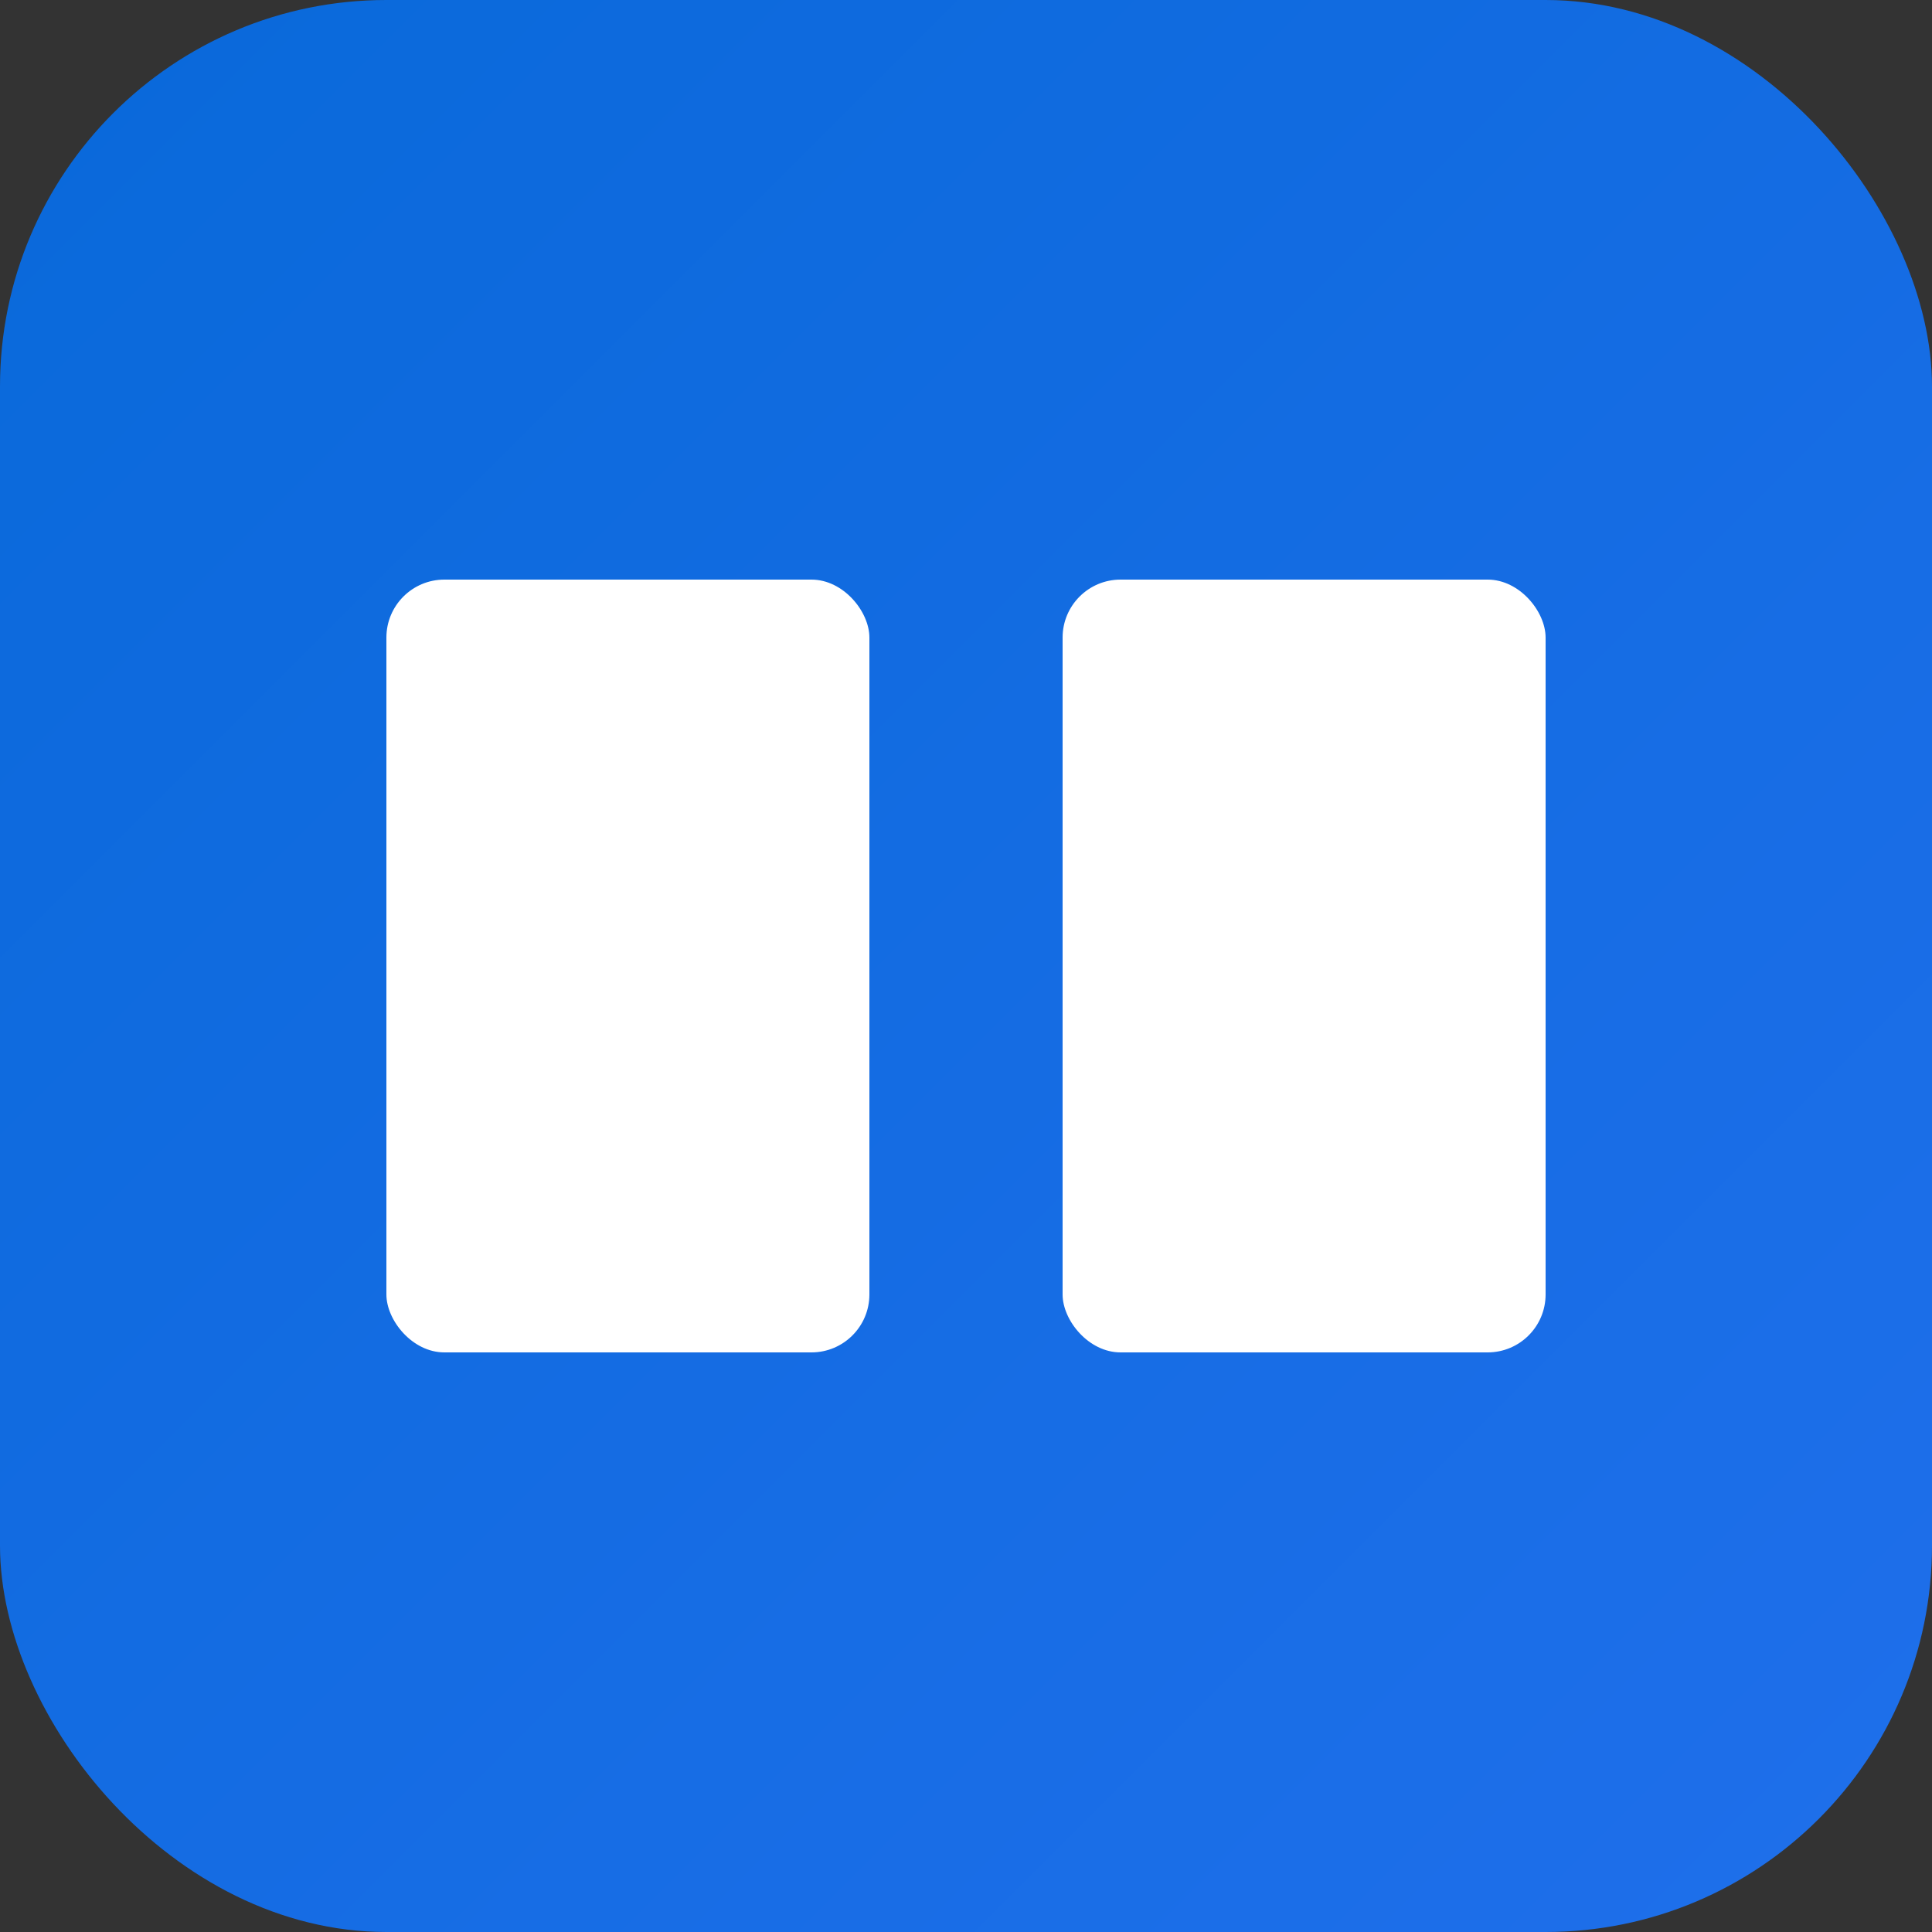 <svg xmlns="http://www.w3.org/2000/svg" viewBox="0 0 100 100">
  <rect x="0" y="0" width="100" height="100" fill="#333333" stroke="none"/>
  <defs>
    <linearGradient id="grad" x1="0%" y1="0%" x2="100%" y2="100%">
      <stop offset="0%" style="stop-color:#0969da;stop-opacity:1" />
      <stop offset="100%" style="stop-color:#1f6feb;stop-opacity:1" />
    </linearGradient>
  </defs>
  
  <!-- 背景圆角矩形 -->
  <rect width="100" height="100" rx="20" fill="url(#grad)"/>
  
  <!-- 左右对比箭头符号 -->
  <g fill="white">
    <!-- 左侧方块 -->
    <rect x="20" y="30" width="25" height="40" rx="3"/>
    <!-- 右侧方块 -->
    <rect x="55" y="30" width="25" height="40" rx="3"/>
    <!-- 对比箭头 -->
    <path d="M 35 45 L 40 50 L 35 55 M 65 45 L 60 50 L 65 55" stroke="white" stroke-width="3" fill="none"/>
  </g>
</svg>

